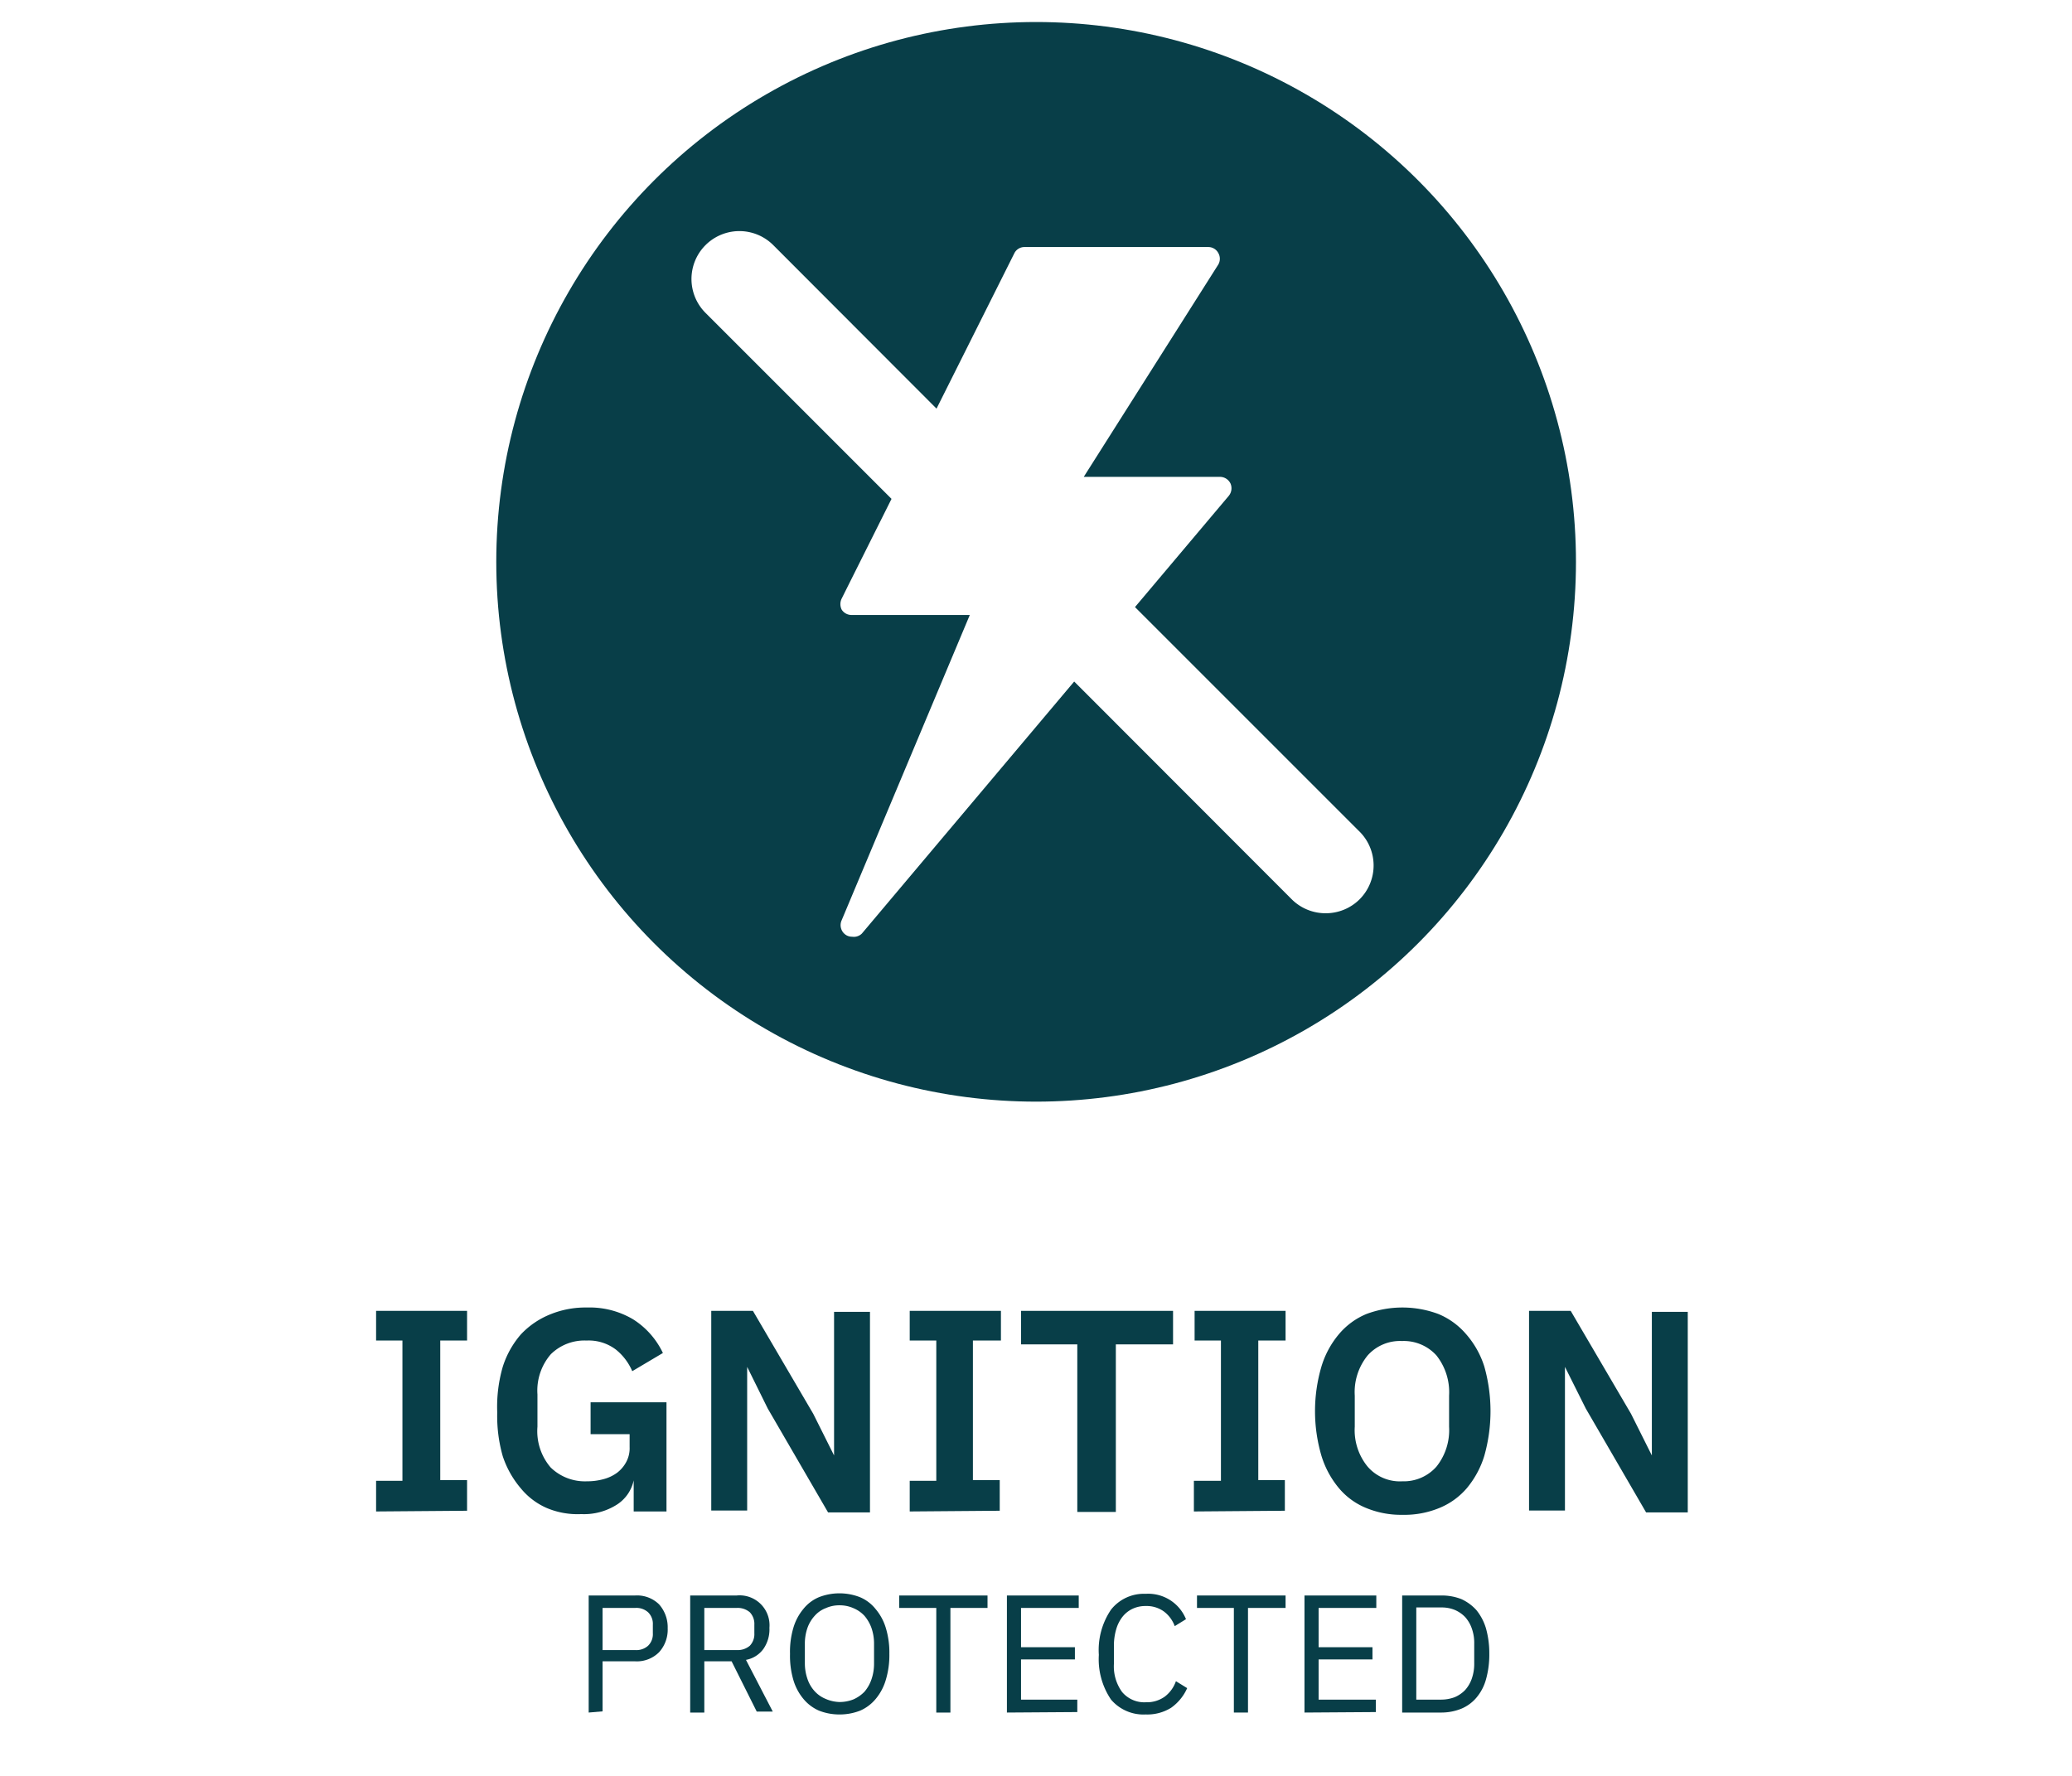 <svg xmlns="http://www.w3.org/2000/svg" viewBox="0 0 86.55 74.2"><defs><style>.cls-1{fill:#fff;}.cls-2{fill:#083e48;}</style></defs><g id="Layer_1" data-name="Layer 1"><rect class="cls-1" width="86.55" height="74.2"/></g><g id="Layer_2" data-name="Layer 2"><circle class="cls-2" cx="43.28" cy="23.47" r="22.55"/><path class="cls-1" d="M56.75,34.7l-9.34-9.34,3.92-4.65a.5.5,0,0,0,.07-.51.49.49,0,0,0-.44-.28H45.27l5.62-8.87a.48.48,0,0,0,0-.48.47.47,0,0,0-.42-.25H42.8a.47.47,0,0,0-.43.26l-3.25,6.49L32.3,10.24a2,2,0,0,0-2.83,2.83l7.77,7.77L35.16,25a.52.52,0,0,0,0,.47.49.49,0,0,0,.41.22h4.94L35.15,38.46a.49.49,0,0,0,.19.6.47.47,0,0,0,.25.07A.48.48,0,0,0,36,39l8.87-10.53,9.09,9.1a2,2,0,0,0,1.42.58,2,2,0,0,0,1.41-.58A2,2,0,0,0,56.75,34.7Z"/><path class="cls-2" d="M15.71,63.14V61.86h1.1V56h-1.1V54.76h3.8V56H18.39v5.83h1.12v1.28Z"/><path class="cls-2" d="M26.47,61.84h0a1.6,1.6,0,0,1-.68,1,2.55,2.55,0,0,1-1.51.41A3.31,3.31,0,0,1,22.85,63a2.89,2.89,0,0,1-1.09-.82A4,4,0,0,1,21,60.83,6.1,6.1,0,0,1,20.77,59,6,6,0,0,1,21,57.1a3.82,3.82,0,0,1,.76-1.36A3.44,3.44,0,0,1,23,54.9a3.88,3.88,0,0,1,1.52-.28,3.56,3.56,0,0,1,1.92.49,3.37,3.37,0,0,1,1.25,1.41l-1.28.76a2.34,2.34,0,0,0-.68-.9A1.88,1.88,0,0,0,24.5,56a2,2,0,0,0-1.49.57,2.32,2.32,0,0,0-.56,1.68v1.35A2.33,2.33,0,0,0,23,61.3a2.05,2.05,0,0,0,1.52.58,2.56,2.56,0,0,0,.69-.09,1.67,1.67,0,0,0,.57-.27,1.38,1.38,0,0,0,.38-.45,1.21,1.21,0,0,0,.14-.62v-.54H24.67V58.58h3.17v4.56H26.47Z"/><path class="cls-2" d="M32.07,58.84l-.86-1.74h0v6h-1.5V54.76h1.74l2.52,4.3.87,1.74h0v-6h1.5v8.38H34.59Z"/><path class="cls-2" d="M38,63.14V61.86h1.11V56H38V54.76h3.81V56H40.64v5.83h1.12v1.28Z"/><path class="cls-2" d="M46.61,56.16v7H45v-7H42.65v-1.4H49v1.4Z"/><path class="cls-2" d="M49.87,63.14V61.86H51V56h-1.1V54.76h3.8V56H52.56v5.83h1.11v1.28Z"/><path class="cls-2" d="M58.58,63.28a3.82,3.82,0,0,1-1.5-.28,2.93,2.93,0,0,1-1.14-.82,3.87,3.87,0,0,1-.74-1.36,6.61,6.61,0,0,1,0-3.74,3.79,3.79,0,0,1,.74-1.36,3,3,0,0,1,1.14-.83,4.3,4.3,0,0,1,3,0,3.06,3.06,0,0,1,1.15.83A3.79,3.79,0,0,1,62,57.08a6.85,6.85,0,0,1,0,3.74,3.87,3.87,0,0,1-.74,1.36,3,3,0,0,1-1.15.82A3.82,3.82,0,0,1,58.58,63.28Zm0-1.4A1.82,1.82,0,0,0,60,61.27a2.44,2.44,0,0,0,.53-1.67V58.3A2.47,2.47,0,0,0,60,56.62a1.84,1.84,0,0,0-1.44-.6,1.81,1.81,0,0,0-1.43.6,2.42,2.42,0,0,0-.54,1.68v1.3a2.4,2.4,0,0,0,.54,1.67A1.78,1.78,0,0,0,58.58,61.88Z"/><path class="cls-2" d="M66.24,58.84l-.87-1.74h0v6h-1.5V54.76h1.74l2.52,4.3L69,60.8h0v-6h1.5v8.38H68.76Z"/><path class="cls-2" d="M24.59,71.54V66.65h1.94a1.31,1.31,0,0,1,1,.37,1.44,1.44,0,0,1,.36,1,1.4,1.4,0,0,1-.36,1,1.31,1.31,0,0,1-1,.38H25.17v2.09Zm.58-2.61h1.36a.73.73,0,0,0,.54-.18.67.67,0,0,0,.2-.52v-.36a.67.67,0,0,0-.2-.52.73.73,0,0,0-.54-.18H25.17Z"/><path class="cls-2" d="M29.42,71.54h-.59V66.65h1.94A1.25,1.25,0,0,1,32.14,68a1.43,1.43,0,0,1-.25.88,1.16,1.16,0,0,1-.73.46l1.12,2.16h-.67l-1.05-2.1H29.42Zm1.35-2.61a.78.78,0,0,0,.55-.18.7.7,0,0,0,.19-.52v-.36a.7.7,0,0,0-.19-.52.78.78,0,0,0-.55-.18H29.42v1.76Z"/><path class="cls-2" d="M35.07,71.62a2.31,2.31,0,0,1-.86-.16,1.75,1.75,0,0,1-.65-.49,2.2,2.2,0,0,1-.42-.79A3.59,3.59,0,0,1,33,69.09,3.52,3.52,0,0,1,33.14,68a2.2,2.2,0,0,1,.42-.79,1.65,1.65,0,0,1,.65-.49,2.36,2.36,0,0,1,1.71,0,1.65,1.65,0,0,1,.65.49A2.2,2.2,0,0,1,37,68a3.52,3.52,0,0,1,.15,1.08A3.59,3.59,0,0,1,37,70.18a2.2,2.2,0,0,1-.42.79,1.75,1.75,0,0,1-.65.49A2.34,2.34,0,0,1,35.07,71.62Zm0-.52a1.58,1.58,0,0,0,.58-.11,1.47,1.47,0,0,0,.46-.32,1.58,1.58,0,0,0,.29-.51,2,2,0,0,0,.11-.66v-.81A2,2,0,0,0,36.4,68a1.64,1.64,0,0,0-.29-.5,1.32,1.32,0,0,0-.46-.32,1.4,1.4,0,0,0-.58-.12,1.37,1.37,0,0,0-.58.12,1.16,1.16,0,0,0-.46.32,1.48,1.48,0,0,0-.3.5,2,2,0,0,0-.11.67v.81a2,2,0,0,0,.11.66,1.44,1.44,0,0,0,.3.51,1.27,1.27,0,0,0,.46.32A1.54,1.54,0,0,0,35.07,71.1Z"/><path class="cls-2" d="M39.7,67.17v4.37h-.59V67.17H37.56v-.52h3.69v.52Z"/><path class="cls-2" d="M42.06,71.54V66.65h3v.52H42.65v1.64H44.9v.51H42.65V71H45v.52Z"/><path class="cls-2" d="M47.86,71.62A1.78,1.78,0,0,1,46.41,71a3,3,0,0,1-.51-1.87,3,3,0,0,1,.51-1.89,1.75,1.75,0,0,1,1.45-.66,1.7,1.7,0,0,1,1.68,1.06l-.47.29a1.34,1.34,0,0,0-.45-.61,1.23,1.23,0,0,0-.76-.23,1.25,1.25,0,0,0-.56.12,1.17,1.17,0,0,0-.42.34,1.54,1.54,0,0,0-.26.53,2.4,2.4,0,0,0-.09.69v.73a1.82,1.82,0,0,0,.34,1.18,1.21,1.21,0,0,0,1,.43,1.28,1.28,0,0,0,.79-.24,1.38,1.38,0,0,0,.46-.64l.47.29a2,2,0,0,1-.67.82A1.88,1.88,0,0,1,47.86,71.62Z"/><path class="cls-2" d="M52.13,67.17v4.37h-.59V67.17H50v-.52h3.7v.52Z"/><path class="cls-2" d="M54.49,71.54V66.65h3v.52H55.08v1.64h2.25v.51H55.08V71h2.39v.52Z"/><path class="cls-2" d="M58.57,66.65h1.64a2.23,2.23,0,0,1,.83.15,1.9,1.9,0,0,1,.63.46,2.2,2.2,0,0,1,.4.76,3.85,3.85,0,0,1,.14,1.07,3.8,3.8,0,0,1-.14,1.07,2,2,0,0,1-.4.76,1.66,1.66,0,0,1-.63.46,2.23,2.23,0,0,1-.83.16H58.57ZM60.21,71a1.63,1.63,0,0,0,.55-.1,1.32,1.32,0,0,0,.44-.3,1.41,1.41,0,0,0,.28-.48,1.89,1.89,0,0,0,.1-.65v-.8a1.79,1.79,0,0,0-.1-.64,1.41,1.41,0,0,0-.28-.48,1.32,1.32,0,0,0-.44-.3,1.42,1.42,0,0,0-.55-.1H59.16V71Z"/></g></svg>